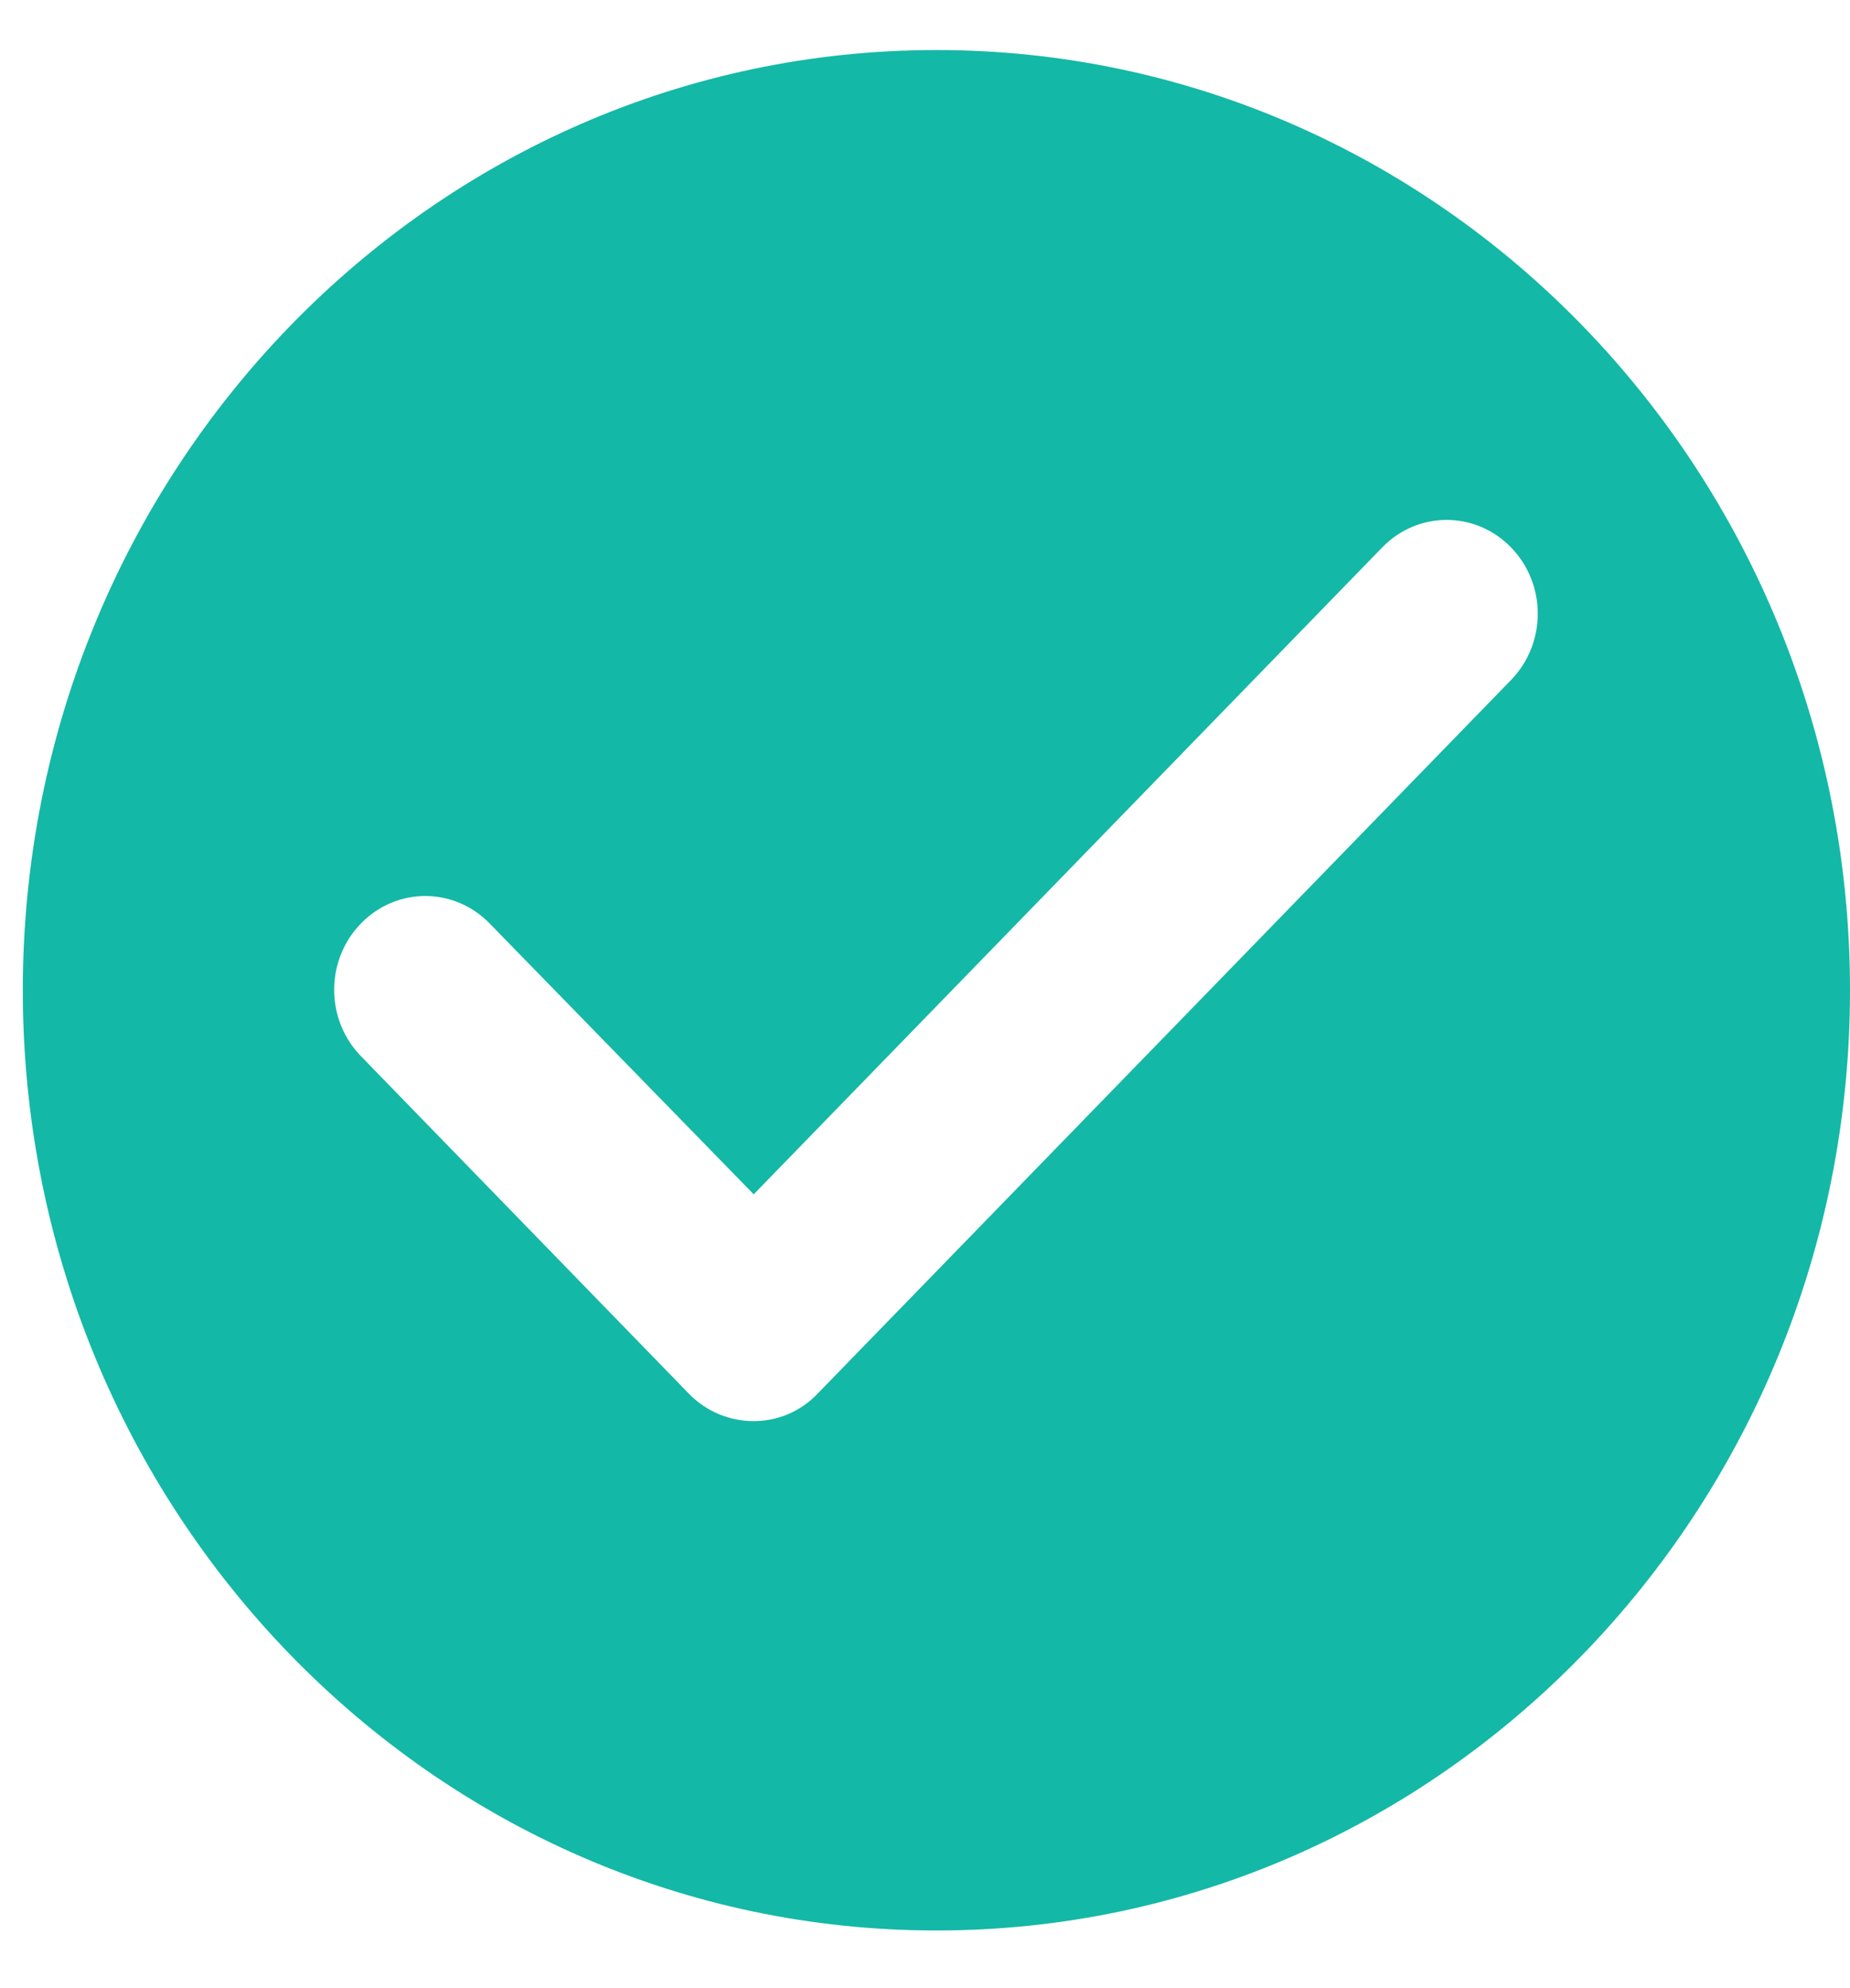 <svg width="27" height="29" viewBox="0 0 27 29" fill="none" xmlns="http://www.w3.org/2000/svg">
<path fill-rule="evenodd" clip-rule="evenodd" d="M13.667 0.73C6.307 0.73 0.333 6.874 0.333 14.445C0.333 22.015 6.307 28.159 13.667 28.159C21.027 28.159 27 22.015 27 14.445C27 6.874 21.027 0.73 13.667 0.73ZM10.053 20.328L5.267 15.405C4.747 14.87 4.747 14.006 5.267 13.471C5.787 12.936 6.627 12.936 7.147 13.471L11 17.421L20.173 7.985C20.693 7.45 21.533 7.45 22.053 7.985C22.573 8.52 22.573 9.384 22.053 9.919L11.933 20.328C11.427 20.863 10.573 20.863 10.053 20.328Z" fill="#14B8A6"/>
</svg>
